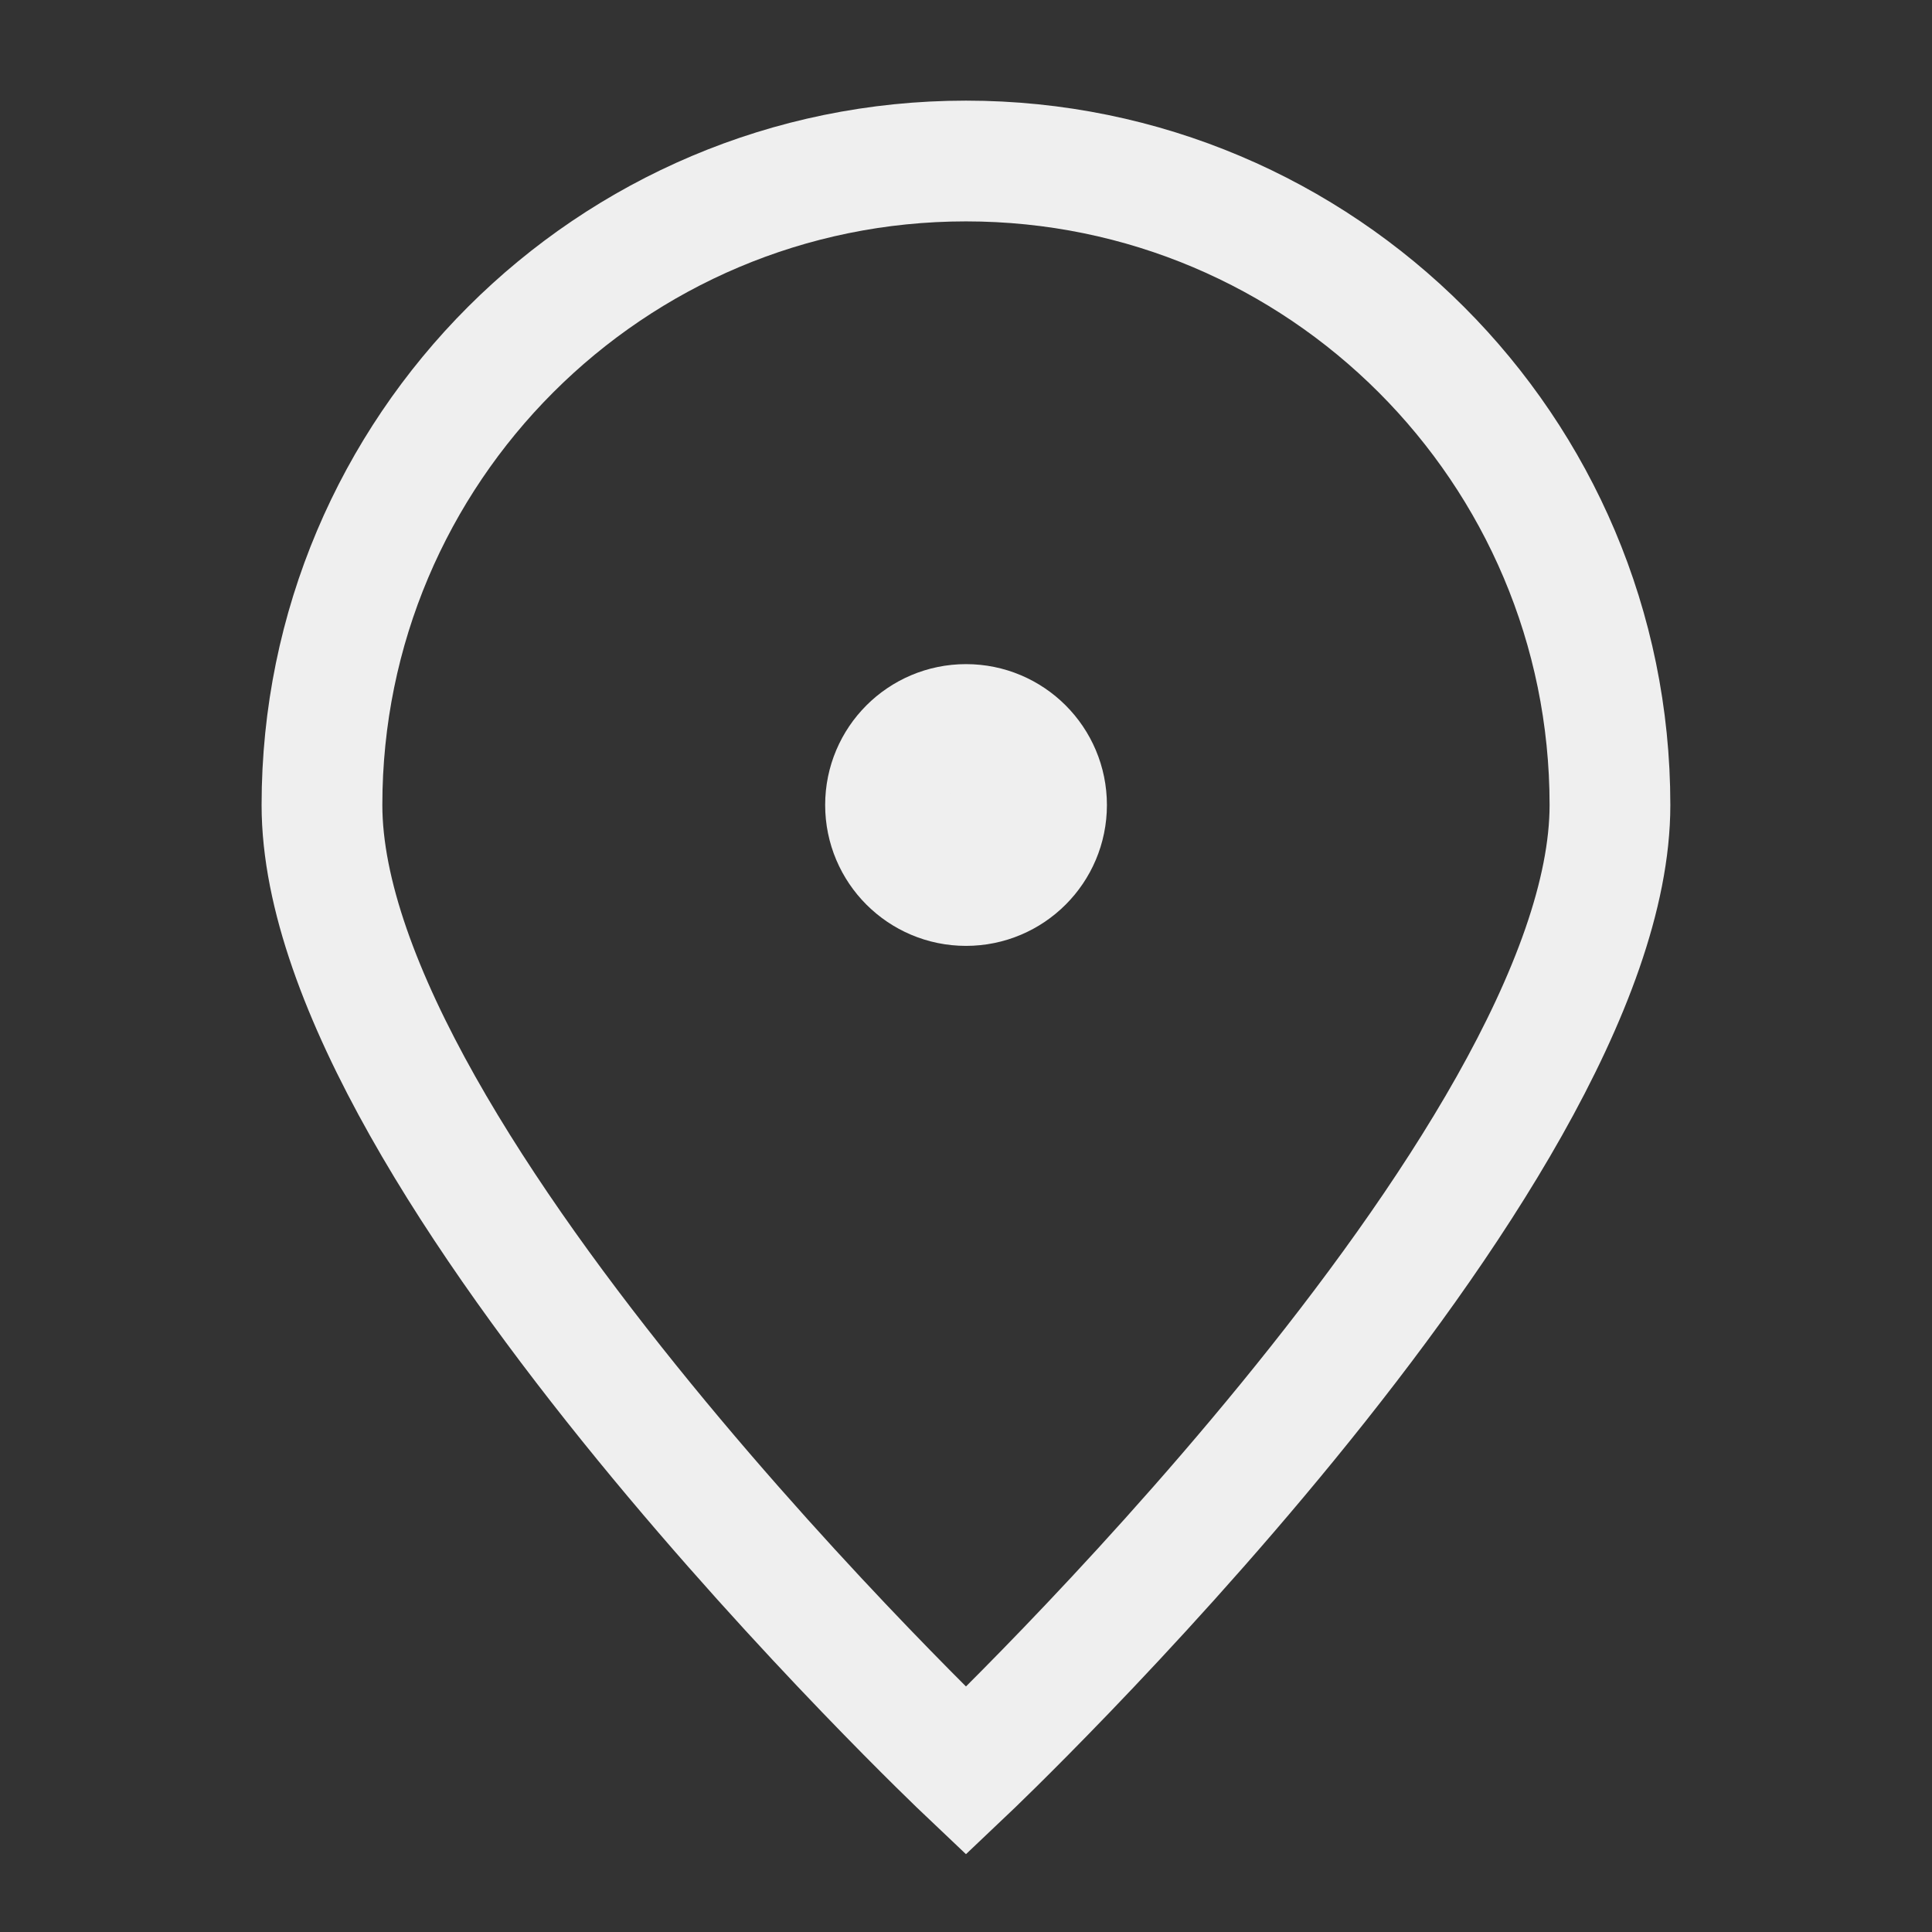 <svg width="80" height="80" viewBox="0 0 80 80" fill="none" xmlns="http://www.w3.org/2000/svg">
<rect x="0" y="0" width="80" height="80" fill="#333333" stroke="none"/>
<path d="M66.665 33.333C66.665 48.061 39.999 73.333 39.999 73.333C39.999 73.333 13.332 48.061 13.332 33.333C13.332 18.606 25.271 6.667 39.999 6.667C54.726 6.667 66.665 18.606 66.665 33.333Z" stroke="#EFEFEF" stroke-width="5"/>
<path d="M40.001 36.667C41.842 36.667 43.335 35.174 43.335 33.333C43.335 31.492 41.842 30 40.001 30C38.16 30 36.668 31.492 36.668 33.333C36.668 35.174 38.16 36.667 40.001 36.667Z" fill="#EFEFEF" stroke="#EFEFEF" stroke-width="5" stroke-linecap="round" stroke-linejoin="round"/>
</svg>
